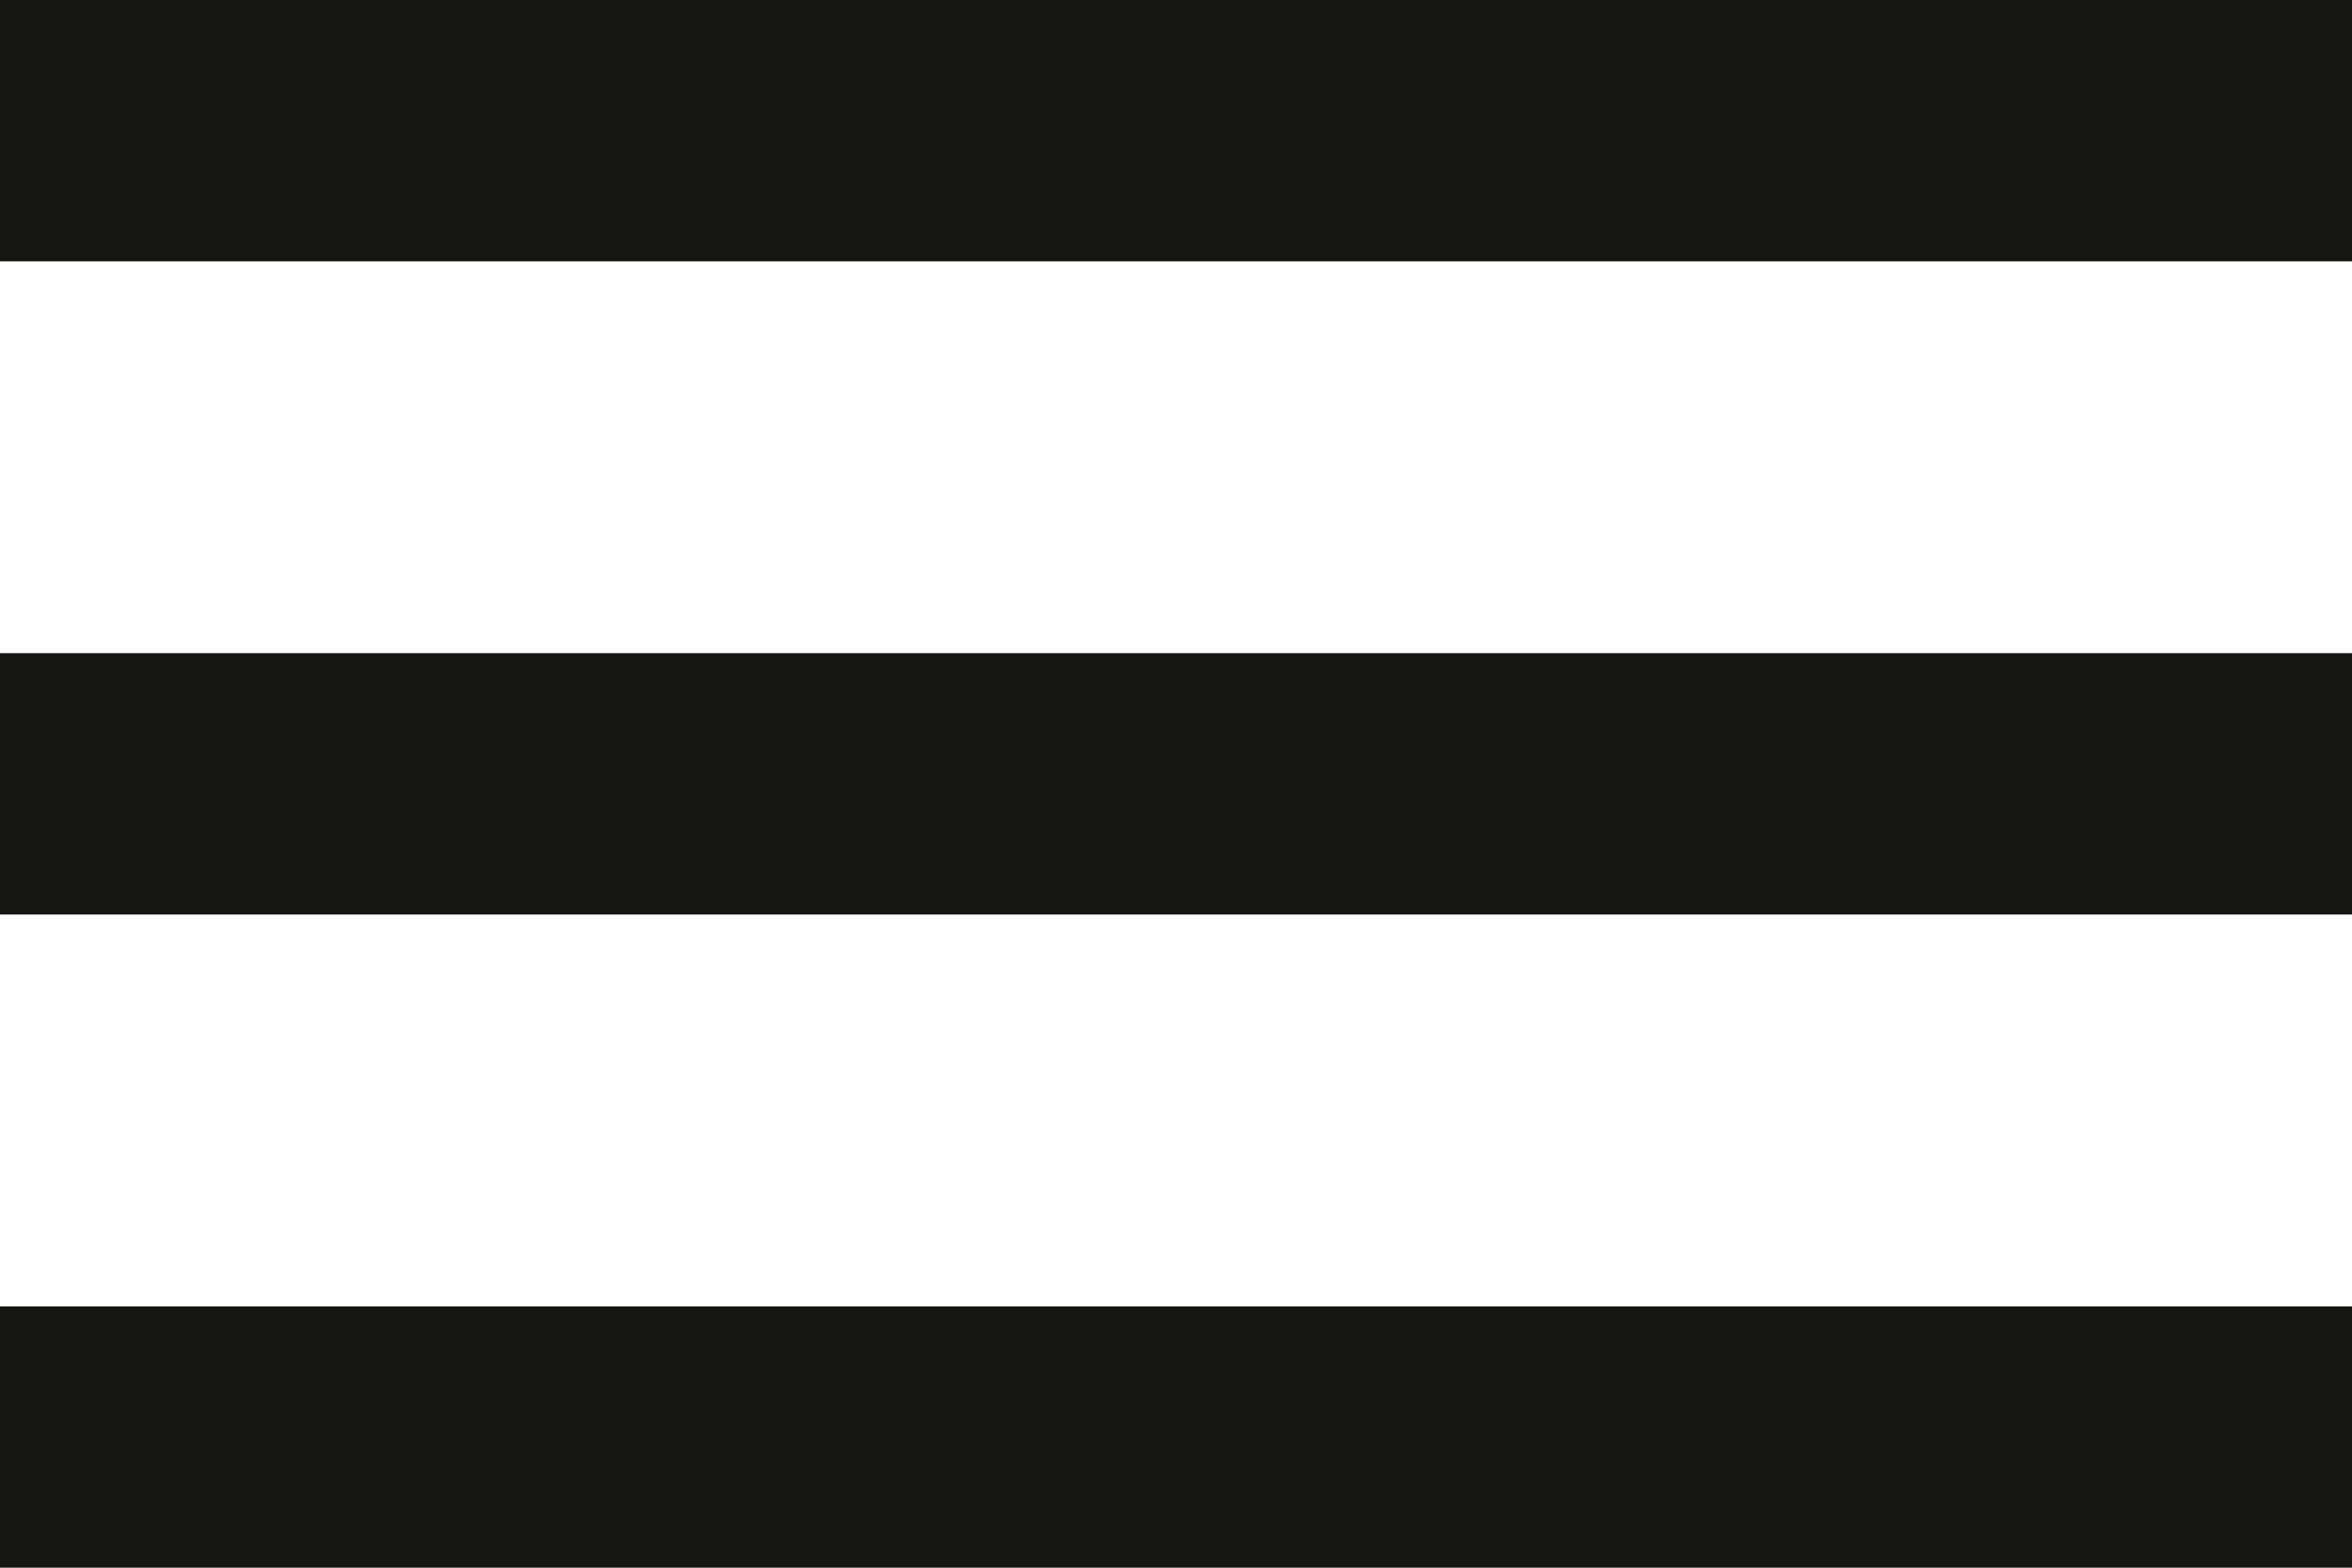 <svg xmlns="http://www.w3.org/2000/svg" width="34" height="22.667" viewBox="0 0 34 22.667">
  <path id="hamburger-menu" d="M3,28.667H37V24.889H3Zm0-9.444H37V15.444H3ZM3,6V9.778H37V6Z" transform="translate(-3 -6)" fill="#151514"/>
</svg>
